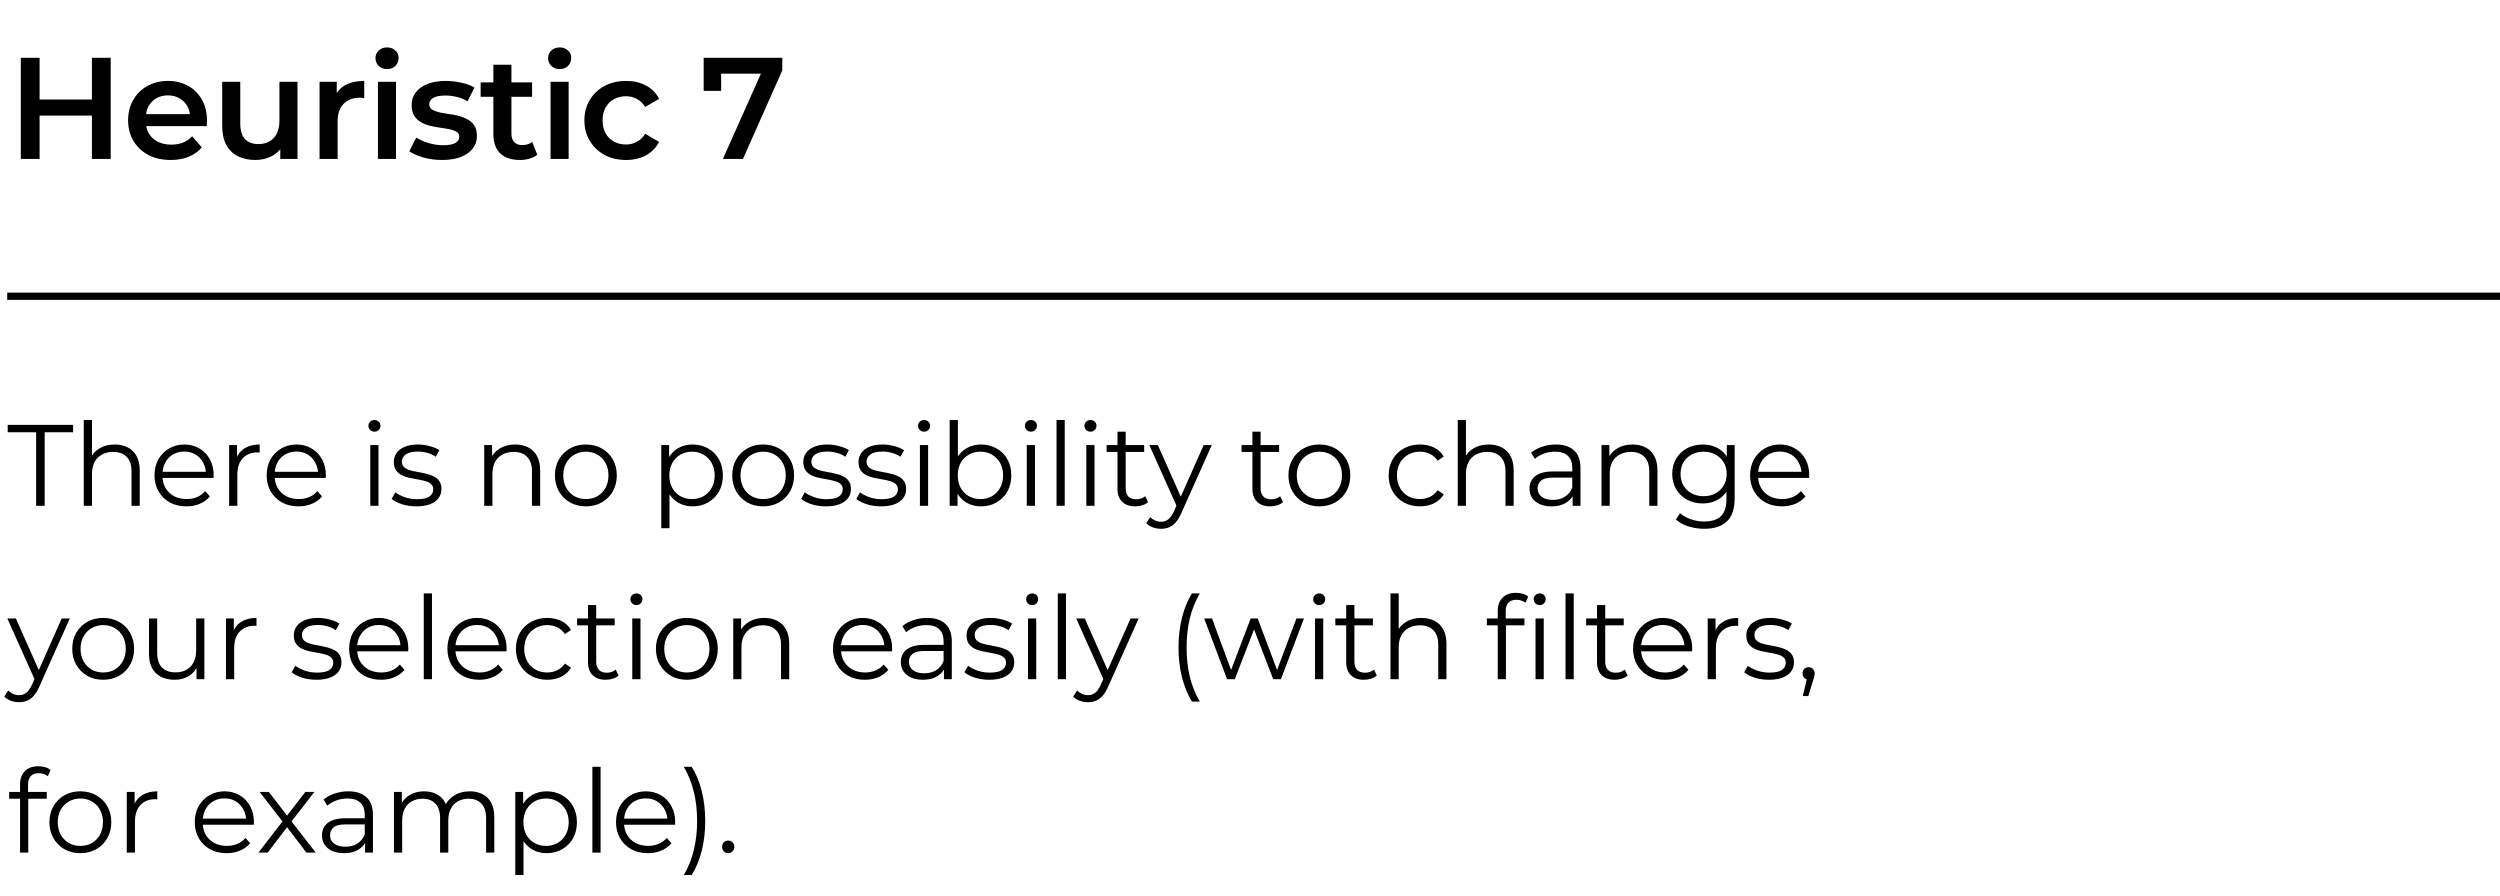 <?xml version="1.0" encoding="UTF-8"?> <svg xmlns="http://www.w3.org/2000/svg" width="346" height="124" viewBox="0 0 346 124" fill="none"><path d="M1 41H346" stroke="black"></path><path d="M5 70V59.824H1.064V58.8H10.12V59.824H6.184V70H5ZM15.883 61.52C16.566 61.52 17.163 61.653 17.675 61.92C18.198 62.176 18.604 62.571 18.892 63.104C19.19 63.637 19.34 64.309 19.34 65.12V70H18.203V65.232C18.203 64.347 17.98 63.68 17.532 63.232C17.094 62.773 16.476 62.544 15.675 62.544C15.078 62.544 14.556 62.667 14.107 62.912C13.67 63.147 13.329 63.493 13.084 63.952C12.849 64.4 12.732 64.944 12.732 65.584V70H11.595V58.128H12.732V63.904L12.508 63.472C12.774 62.864 13.201 62.389 13.787 62.048C14.374 61.696 15.073 61.52 15.883 61.52ZM25.8 70.08C24.925 70.08 24.157 69.899 23.496 69.536C22.835 69.163 22.317 68.656 21.944 68.016C21.571 67.365 21.384 66.624 21.384 65.792C21.384 64.96 21.56 64.224 21.912 63.584C22.275 62.944 22.765 62.443 23.384 62.08C24.013 61.707 24.717 61.52 25.496 61.52C26.285 61.52 26.984 61.701 27.592 62.064C28.211 62.416 28.696 62.917 29.048 63.568C29.4 64.208 29.576 64.949 29.576 65.792C29.576 65.845 29.571 65.904 29.56 65.968C29.56 66.021 29.56 66.08 29.56 66.144H22.248V65.296H28.952L28.504 65.632C28.504 65.024 28.371 64.485 28.104 64.016C27.848 63.536 27.496 63.163 27.048 62.896C26.6 62.629 26.083 62.496 25.496 62.496C24.92 62.496 24.403 62.629 23.944 62.896C23.485 63.163 23.128 63.536 22.872 64.016C22.616 64.496 22.488 65.045 22.488 65.664V65.84C22.488 66.48 22.627 67.045 22.904 67.536C23.192 68.016 23.587 68.395 24.088 68.672C24.6 68.939 25.181 69.072 25.832 69.072C26.344 69.072 26.819 68.981 27.256 68.8C27.704 68.619 28.088 68.341 28.408 67.968L29.048 68.704C28.675 69.152 28.205 69.493 27.64 69.728C27.085 69.963 26.472 70.08 25.8 70.08ZM31.712 70V61.6H32.8V63.888L32.688 63.488C32.923 62.848 33.318 62.363 33.872 62.032C34.427 61.691 35.115 61.52 35.936 61.52V62.624C35.894 62.624 35.851 62.624 35.808 62.624C35.766 62.613 35.723 62.608 35.68 62.608C34.795 62.608 34.102 62.88 33.6 63.424C33.099 63.957 32.848 64.72 32.848 65.712V70H31.712ZM41.323 70.08C40.448 70.08 39.68 69.899 39.019 69.536C38.358 69.163 37.84 68.656 37.467 68.016C37.094 67.365 36.907 66.624 36.907 65.792C36.907 64.96 37.083 64.224 37.435 63.584C37.798 62.944 38.288 62.443 38.907 62.08C39.536 61.707 40.24 61.52 41.019 61.52C41.808 61.52 42.507 61.701 43.115 62.064C43.734 62.416 44.219 62.917 44.571 63.568C44.923 64.208 45.099 64.949 45.099 65.792C45.099 65.845 45.094 65.904 45.083 65.968C45.083 66.021 45.083 66.08 45.083 66.144H37.771V65.296H44.475L44.027 65.632C44.027 65.024 43.894 64.485 43.627 64.016C43.371 63.536 43.019 63.163 42.571 62.896C42.123 62.629 41.606 62.496 41.019 62.496C40.443 62.496 39.926 62.629 39.467 62.896C39.008 63.163 38.651 63.536 38.395 64.016C38.139 64.496 38.011 65.045 38.011 65.664V65.84C38.011 66.48 38.15 67.045 38.427 67.536C38.715 68.016 39.11 68.395 39.611 68.672C40.123 68.939 40.704 69.072 41.355 69.072C41.867 69.072 42.342 68.981 42.779 68.8C43.227 68.619 43.611 68.341 43.931 67.968L44.571 68.704C44.198 69.152 43.728 69.493 43.163 69.728C42.608 69.963 41.995 70.08 41.323 70.08ZM51.247 70V61.6H52.383V70H51.247ZM51.823 59.744C51.588 59.744 51.391 59.664 51.231 59.504C51.071 59.344 50.991 59.152 50.991 58.928C50.991 58.704 51.071 58.517 51.231 58.368C51.391 58.208 51.588 58.128 51.823 58.128C52.057 58.128 52.255 58.203 52.415 58.352C52.575 58.501 52.655 58.688 52.655 58.912C52.655 59.147 52.575 59.344 52.415 59.504C52.265 59.664 52.068 59.744 51.823 59.744ZM57.624 70.08C56.93 70.08 56.274 69.984 55.656 69.792C55.037 69.589 54.552 69.339 54.2 69.04L54.712 68.144C55.053 68.4 55.49 68.624 56.024 68.816C56.557 68.997 57.117 69.088 57.704 69.088C58.504 69.088 59.08 68.965 59.432 68.72C59.784 68.464 59.96 68.128 59.96 67.712C59.96 67.403 59.858 67.163 59.656 66.992C59.464 66.811 59.208 66.677 58.888 66.592C58.568 66.496 58.21 66.416 57.816 66.352C57.421 66.288 57.026 66.213 56.632 66.128C56.248 66.043 55.896 65.92 55.576 65.76C55.256 65.589 54.994 65.36 54.792 65.072C54.6 64.784 54.504 64.4 54.504 63.92C54.504 63.461 54.632 63.051 54.888 62.688C55.144 62.325 55.517 62.043 56.008 61.84C56.509 61.627 57.117 61.52 57.832 61.52C58.376 61.52 58.92 61.595 59.464 61.744C60.008 61.883 60.456 62.069 60.808 62.304L60.312 63.216C59.938 62.96 59.538 62.779 59.112 62.672C58.685 62.555 58.258 62.496 57.832 62.496C57.074 62.496 56.514 62.629 56.152 62.896C55.8 63.152 55.624 63.483 55.624 63.888C55.624 64.208 55.72 64.459 55.912 64.64C56.114 64.821 56.376 64.965 56.696 65.072C57.026 65.168 57.384 65.248 57.768 65.312C58.162 65.376 58.552 65.456 58.936 65.552C59.33 65.637 59.688 65.76 60.008 65.92C60.338 66.069 60.6 66.288 60.792 66.576C60.994 66.853 61.096 67.221 61.096 67.68C61.096 68.171 60.957 68.597 60.68 68.96C60.413 69.312 60.018 69.589 59.496 69.792C58.984 69.984 58.36 70.08 57.624 70.08ZM71.304 61.52C71.986 61.52 72.584 61.653 73.096 61.92C73.618 62.176 74.024 62.571 74.312 63.104C74.61 63.637 74.76 64.309 74.76 65.12V70H73.624V65.232C73.624 64.347 73.4 63.68 72.952 63.232C72.514 62.773 71.896 62.544 71.096 62.544C70.498 62.544 69.976 62.667 69.528 62.912C69.09 63.147 68.749 63.493 68.504 63.952C68.269 64.4 68.152 64.944 68.152 65.584V70H67.016V61.6H68.104V63.904L67.928 63.472C68.194 62.864 68.621 62.389 69.208 62.048C69.794 61.696 70.493 61.52 71.304 61.52ZM81.076 70.08C80.266 70.08 79.535 69.899 78.884 69.536C78.244 69.163 77.737 68.656 77.364 68.016C76.991 67.365 76.804 66.624 76.804 65.792C76.804 64.949 76.991 64.208 77.364 63.568C77.737 62.928 78.244 62.427 78.884 62.064C79.524 61.701 80.255 61.52 81.076 61.52C81.908 61.52 82.644 61.701 83.284 62.064C83.935 62.427 84.442 62.928 84.804 63.568C85.177 64.208 85.364 64.949 85.364 65.792C85.364 66.624 85.177 67.365 84.804 68.016C84.442 68.656 83.935 69.163 83.284 69.536C82.633 69.899 81.897 70.08 81.076 70.08ZM81.076 69.072C81.684 69.072 82.223 68.939 82.692 68.672C83.162 68.395 83.529 68.011 83.796 67.52C84.073 67.019 84.212 66.443 84.212 65.792C84.212 65.131 84.073 64.555 83.796 64.064C83.529 63.573 83.162 63.195 82.692 62.928C82.223 62.651 81.689 62.512 81.092 62.512C80.495 62.512 79.962 62.651 79.492 62.928C79.023 63.195 78.65 63.573 78.372 64.064C78.095 64.555 77.956 65.131 77.956 65.792C77.956 66.443 78.095 67.019 78.372 67.52C78.65 68.011 79.023 68.395 79.492 68.672C79.962 68.939 80.49 69.072 81.076 69.072ZM95.855 70.08C95.129 70.08 94.474 69.915 93.887 69.584C93.3 69.243 92.831 68.757 92.479 68.128C92.138 67.488 91.967 66.709 91.967 65.792C91.967 64.875 92.138 64.101 92.479 63.472C92.82 62.832 93.284 62.347 93.871 62.016C94.457 61.685 95.119 61.52 95.855 61.52C96.655 61.52 97.37 61.701 97.999 62.064C98.639 62.416 99.14 62.917 99.503 63.568C99.865 64.208 100.047 64.949 100.047 65.792C100.047 66.645 99.865 67.392 99.503 68.032C99.14 68.672 98.639 69.173 97.999 69.536C97.37 69.899 96.655 70.08 95.855 70.08ZM91.519 73.104V61.6H92.607V64.128L92.495 65.808L92.655 67.504V73.104H91.519ZM95.775 69.072C96.372 69.072 96.906 68.939 97.375 68.672C97.844 68.395 98.218 68.011 98.495 67.52C98.772 67.019 98.911 66.443 98.911 65.792C98.911 65.141 98.772 64.571 98.495 64.08C98.218 63.589 97.844 63.205 97.375 62.928C96.906 62.651 96.372 62.512 95.775 62.512C95.177 62.512 94.639 62.651 94.159 62.928C93.689 63.205 93.316 63.589 93.039 64.08C92.772 64.571 92.639 65.141 92.639 65.792C92.639 66.443 92.772 67.019 93.039 67.52C93.316 68.011 93.689 68.395 94.159 68.672C94.639 68.939 95.177 69.072 95.775 69.072ZM105.611 70.08C104.8 70.08 104.069 69.899 103.419 69.536C102.779 69.163 102.272 68.656 101.899 68.016C101.525 67.365 101.339 66.624 101.339 65.792C101.339 64.949 101.525 64.208 101.899 63.568C102.272 62.928 102.779 62.427 103.419 62.064C104.059 61.701 104.789 61.52 105.611 61.52C106.443 61.52 107.179 61.701 107.819 62.064C108.469 62.427 108.976 62.928 109.339 63.568C109.712 64.208 109.899 64.949 109.899 65.792C109.899 66.624 109.712 67.365 109.339 68.016C108.976 68.656 108.469 69.163 107.819 69.536C107.168 69.899 106.432 70.08 105.611 70.08ZM105.611 69.072C106.219 69.072 106.757 68.939 107.227 68.672C107.696 68.395 108.064 68.011 108.331 67.52C108.608 67.019 108.747 66.443 108.747 65.792C108.747 65.131 108.608 64.555 108.331 64.064C108.064 63.573 107.696 63.195 107.227 62.928C106.757 62.651 106.224 62.512 105.627 62.512C105.029 62.512 104.496 62.651 104.027 62.928C103.557 63.195 103.184 63.573 102.907 64.064C102.629 64.555 102.491 65.131 102.491 65.792C102.491 66.443 102.629 67.019 102.907 67.52C103.184 68.011 103.557 68.395 104.027 68.672C104.496 68.939 105.024 69.072 105.611 69.072ZM114.298 70.08C113.605 70.08 112.949 69.984 112.33 69.792C111.711 69.589 111.226 69.339 110.874 69.04L111.386 68.144C111.727 68.4 112.165 68.624 112.698 68.816C113.231 68.997 113.791 69.088 114.378 69.088C115.178 69.088 115.754 68.965 116.106 68.72C116.458 68.464 116.634 68.128 116.634 67.712C116.634 67.403 116.533 67.163 116.33 66.992C116.138 66.811 115.882 66.677 115.562 66.592C115.242 66.496 114.885 66.416 114.49 66.352C114.095 66.288 113.701 66.213 113.306 66.128C112.922 66.043 112.57 65.92 112.25 65.76C111.93 65.589 111.669 65.36 111.466 65.072C111.274 64.784 111.178 64.4 111.178 63.92C111.178 63.461 111.306 63.051 111.562 62.688C111.818 62.325 112.191 62.043 112.682 61.84C113.183 61.627 113.791 61.52 114.506 61.52C115.05 61.52 115.594 61.595 116.138 61.744C116.682 61.883 117.13 62.069 117.482 62.304L116.986 63.216C116.613 62.96 116.213 62.779 115.786 62.672C115.359 62.555 114.933 62.496 114.506 62.496C113.749 62.496 113.189 62.629 112.826 62.896C112.474 63.152 112.298 63.483 112.298 63.888C112.298 64.208 112.394 64.459 112.586 64.64C112.789 64.821 113.05 64.965 113.37 65.072C113.701 65.168 114.058 65.248 114.442 65.312C114.837 65.376 115.226 65.456 115.61 65.552C116.005 65.637 116.362 65.76 116.682 65.92C117.013 66.069 117.274 66.288 117.466 66.576C117.669 66.853 117.77 67.221 117.77 67.68C117.77 68.171 117.631 68.597 117.354 68.96C117.087 69.312 116.693 69.589 116.17 69.792C115.658 69.984 115.034 70.08 114.298 70.08ZM121.934 70.08C121.241 70.08 120.585 69.984 119.966 69.792C119.348 69.589 118.862 69.339 118.51 69.04L119.022 68.144C119.364 68.4 119.801 68.624 120.334 68.816C120.868 68.997 121.428 69.088 122.014 69.088C122.814 69.088 123.39 68.965 123.742 68.72C124.094 68.464 124.27 68.128 124.27 67.712C124.27 67.403 124.169 67.163 123.966 66.992C123.774 66.811 123.518 66.677 123.198 66.592C122.878 66.496 122.521 66.416 122.126 66.352C121.732 66.288 121.337 66.213 120.942 66.128C120.558 66.043 120.206 65.92 119.886 65.76C119.566 65.589 119.305 65.36 119.102 65.072C118.91 64.784 118.814 64.4 118.814 63.92C118.814 63.461 118.942 63.051 119.198 62.688C119.454 62.325 119.828 62.043 120.318 61.84C120.82 61.627 121.428 61.52 122.142 61.52C122.686 61.52 123.23 61.595 123.774 61.744C124.318 61.883 124.766 62.069 125.118 62.304L124.622 63.216C124.249 62.96 123.849 62.779 123.422 62.672C122.996 62.555 122.569 62.496 122.142 62.496C121.385 62.496 120.825 62.629 120.462 62.896C120.11 63.152 119.934 63.483 119.934 63.888C119.934 64.208 120.03 64.459 120.222 64.64C120.425 64.821 120.686 64.965 121.006 65.072C121.337 65.168 121.694 65.248 122.078 65.312C122.473 65.376 122.862 65.456 123.246 65.552C123.641 65.637 123.998 65.76 124.318 65.92C124.649 66.069 124.91 66.288 125.102 66.576C125.305 66.853 125.406 67.221 125.406 67.68C125.406 68.171 125.268 68.597 124.99 68.96C124.724 69.312 124.329 69.589 123.806 69.792C123.294 69.984 122.67 70.08 121.934 70.08ZM127.315 70V61.6H128.451V70H127.315ZM127.891 59.744C127.656 59.744 127.459 59.664 127.299 59.504C127.139 59.344 127.059 59.152 127.059 58.928C127.059 58.704 127.139 58.517 127.299 58.368C127.459 58.208 127.656 58.128 127.891 58.128C128.126 58.128 128.323 58.203 128.483 58.352C128.643 58.501 128.723 58.688 128.723 58.912C128.723 59.147 128.643 59.344 128.483 59.504C128.334 59.664 128.136 59.744 127.891 59.744ZM135.772 70.08C135.036 70.08 134.374 69.915 133.788 69.584C133.201 69.243 132.737 68.752 132.396 68.112C132.054 67.472 131.884 66.699 131.884 65.792C131.884 64.875 132.054 64.101 132.396 63.472C132.748 62.832 133.217 62.347 133.804 62.016C134.39 61.685 135.046 61.52 135.772 61.52C136.572 61.52 137.286 61.701 137.916 62.064C138.556 62.416 139.057 62.912 139.42 63.552C139.782 64.192 139.964 64.939 139.964 65.792C139.964 66.635 139.782 67.381 139.42 68.032C139.057 68.672 138.556 69.173 137.916 69.536C137.286 69.899 136.572 70.08 135.772 70.08ZM131.436 70V58.128H132.572V64.08L132.412 65.776L132.524 67.472V70H131.436ZM135.692 69.072C136.289 69.072 136.822 68.939 137.292 68.672C137.761 68.395 138.134 68.011 138.412 67.52C138.689 67.019 138.828 66.443 138.828 65.792C138.828 65.131 138.689 64.555 138.412 64.064C138.134 63.573 137.761 63.195 137.292 62.928C136.822 62.651 136.289 62.512 135.692 62.512C135.094 62.512 134.556 62.651 134.076 62.928C133.606 63.195 133.233 63.573 132.956 64.064C132.689 64.555 132.556 65.131 132.556 65.792C132.556 66.443 132.689 67.019 132.956 67.52C133.233 68.011 133.606 68.395 134.076 68.672C134.556 68.939 135.094 69.072 135.692 69.072ZM142.104 70V61.6H143.24V70H142.104ZM142.68 59.744C142.445 59.744 142.248 59.664 142.088 59.504C141.928 59.344 141.848 59.152 141.848 58.928C141.848 58.704 141.928 58.517 142.088 58.368C142.248 58.208 142.445 58.128 142.68 58.128C142.914 58.128 143.112 58.203 143.272 58.352C143.432 58.501 143.512 58.688 143.512 58.912C143.512 59.147 143.432 59.344 143.272 59.504C143.122 59.664 142.925 59.744 142.68 59.744ZM146.224 70V58.128H147.36V70H146.224ZM150.345 70V61.6H151.481V70H150.345ZM150.921 59.744C150.687 59.744 150.489 59.664 150.329 59.504C150.169 59.344 150.089 59.152 150.089 58.928C150.089 58.704 150.169 58.517 150.329 58.368C150.489 58.208 150.687 58.128 150.921 58.128C151.156 58.128 151.353 58.203 151.513 58.352C151.673 58.501 151.753 58.688 151.753 58.912C151.753 59.147 151.673 59.344 151.513 59.504C151.364 59.664 151.167 59.744 150.921 59.744ZM157.122 70.08C156.333 70.08 155.725 69.867 155.298 69.44C154.871 69.013 154.658 68.411 154.658 67.632V59.744H155.794V67.568C155.794 68.059 155.917 68.437 156.162 68.704C156.418 68.971 156.781 69.104 157.25 69.104C157.751 69.104 158.167 68.96 158.498 68.672L158.898 69.488C158.674 69.691 158.402 69.84 158.082 69.936C157.773 70.032 157.453 70.08 157.122 70.08ZM153.154 62.544V61.6H158.354V62.544H153.154ZM160.698 73.184C160.303 73.184 159.925 73.12 159.562 72.992C159.21 72.864 158.906 72.672 158.65 72.416L159.178 71.568C159.391 71.771 159.621 71.925 159.866 72.032C160.122 72.149 160.405 72.208 160.714 72.208C161.087 72.208 161.407 72.101 161.674 71.888C161.951 71.685 162.213 71.323 162.458 70.8L163.002 69.568L163.13 69.392L166.586 61.6H167.706L163.498 71.008C163.263 71.552 163.002 71.984 162.714 72.304C162.437 72.624 162.133 72.848 161.802 72.976C161.471 73.115 161.103 73.184 160.698 73.184ZM162.938 70.24L159.066 61.6H160.25L163.674 69.312L162.938 70.24ZM175.797 70.08C175.008 70.08 174.4 69.867 173.973 69.44C173.547 69.013 173.333 68.411 173.333 67.632V59.744H174.469V67.568C174.469 68.059 174.592 68.437 174.837 68.704C175.093 68.971 175.456 69.104 175.925 69.104C176.427 69.104 176.843 68.96 177.173 68.672L177.573 69.488C177.349 69.691 177.077 69.84 176.757 69.936C176.448 70.032 176.128 70.08 175.797 70.08ZM171.829 62.544V61.6H177.029V62.544H171.829ZM182.592 70.08C181.782 70.08 181.051 69.899 180.4 69.536C179.76 69.163 179.254 68.656 178.88 68.016C178.507 67.365 178.32 66.624 178.32 65.792C178.32 64.949 178.507 64.208 178.88 63.568C179.254 62.928 179.76 62.427 180.4 62.064C181.04 61.701 181.771 61.52 182.592 61.52C183.424 61.52 184.16 61.701 184.8 62.064C185.451 62.427 185.958 62.928 186.32 63.568C186.694 64.208 186.88 64.949 186.88 65.792C186.88 66.624 186.694 67.365 186.32 68.016C185.958 68.656 185.451 69.163 184.8 69.536C184.15 69.899 183.414 70.08 182.592 70.08ZM182.592 69.072C183.2 69.072 183.739 68.939 184.208 68.672C184.678 68.395 185.046 68.011 185.312 67.52C185.59 67.019 185.728 66.443 185.728 65.792C185.728 65.131 185.59 64.555 185.312 64.064C185.046 63.573 184.678 63.195 184.208 62.928C183.739 62.651 183.206 62.512 182.608 62.512C182.011 62.512 181.478 62.651 181.008 62.928C180.539 63.195 180.166 63.573 179.888 64.064C179.611 64.555 179.472 65.131 179.472 65.792C179.472 66.443 179.611 67.019 179.888 67.52C180.166 68.011 180.539 68.395 181.008 68.672C181.478 68.939 182.006 69.072 182.592 69.072ZM196.523 70.08C195.691 70.08 194.944 69.899 194.283 69.536C193.632 69.163 193.12 68.656 192.747 68.016C192.374 67.365 192.187 66.624 192.187 65.792C192.187 64.949 192.374 64.208 192.747 63.568C193.12 62.928 193.632 62.427 194.283 62.064C194.944 61.701 195.691 61.52 196.523 61.52C197.238 61.52 197.883 61.659 198.459 61.936C199.035 62.213 199.488 62.629 199.819 63.184L198.971 63.76C198.683 63.333 198.326 63.019 197.899 62.816C197.472 62.613 197.008 62.512 196.507 62.512C195.91 62.512 195.371 62.651 194.891 62.928C194.411 63.195 194.032 63.573 193.755 64.064C193.478 64.555 193.339 65.131 193.339 65.792C193.339 66.453 193.478 67.029 193.755 67.52C194.032 68.011 194.411 68.395 194.891 68.672C195.371 68.939 195.91 69.072 196.507 69.072C197.008 69.072 197.472 68.971 197.899 68.768C198.326 68.565 198.683 68.256 198.971 67.84L199.819 68.416C199.488 68.96 199.035 69.376 198.459 69.664C197.883 69.941 197.238 70.08 196.523 70.08ZM206.038 61.52C206.72 61.52 207.318 61.653 207.83 61.92C208.352 62.176 208.758 62.571 209.046 63.104C209.344 63.637 209.494 64.309 209.494 65.12V70H208.358V65.232C208.358 64.347 208.134 63.68 207.686 63.232C207.248 62.773 206.63 62.544 205.83 62.544C205.232 62.544 204.71 62.667 204.262 62.912C203.824 63.147 203.483 63.493 203.238 63.952C203.003 64.4 202.886 64.944 202.886 65.584V70H201.75V58.128H202.886V63.904L202.662 63.472C202.928 62.864 203.355 62.389 203.942 62.048C204.528 61.696 205.227 61.52 206.038 61.52ZM217.65 70V68.144L217.602 67.84V64.736C217.602 64.021 217.4 63.472 216.994 63.088C216.6 62.704 216.008 62.512 215.218 62.512C214.674 62.512 214.157 62.603 213.666 62.784C213.176 62.965 212.76 63.205 212.418 63.504L211.906 62.656C212.333 62.293 212.845 62.016 213.442 61.824C214.04 61.621 214.669 61.52 215.33 61.52C216.418 61.52 217.256 61.792 217.842 62.336C218.44 62.869 218.738 63.685 218.738 64.784V70H217.65ZM214.754 70.08C214.125 70.08 213.576 69.979 213.106 69.776C212.648 69.563 212.296 69.275 212.05 68.912C211.805 68.539 211.682 68.112 211.682 67.632C211.682 67.195 211.784 66.8 211.986 66.448C212.2 66.085 212.541 65.797 213.01 65.584C213.49 65.36 214.13 65.248 214.93 65.248H217.826V66.096H214.962C214.152 66.096 213.586 66.24 213.266 66.528C212.957 66.816 212.802 67.173 212.802 67.6C212.802 68.08 212.989 68.464 213.362 68.752C213.736 69.04 214.258 69.184 214.93 69.184C215.57 69.184 216.12 69.04 216.578 68.752C217.048 68.453 217.389 68.027 217.602 67.472L217.858 68.256C217.645 68.811 217.272 69.253 216.738 69.584C216.216 69.915 215.554 70.08 214.754 70.08ZM225.936 61.52C226.618 61.52 227.216 61.653 227.728 61.92C228.25 62.176 228.656 62.571 228.944 63.104C229.242 63.637 229.392 64.309 229.392 65.12V70H228.256V65.232C228.256 64.347 228.032 63.68 227.584 63.232C227.146 62.773 226.528 62.544 225.728 62.544C225.13 62.544 224.608 62.667 224.16 62.912C223.722 63.147 223.381 63.493 223.136 63.952C222.901 64.4 222.784 64.944 222.784 65.584V70H221.648V61.6H222.736V63.904L222.56 63.472C222.826 62.864 223.253 62.389 223.84 62.048C224.426 61.696 225.125 61.52 225.936 61.52ZM235.868 73.184C235.1 73.184 234.364 73.072 233.66 72.848C232.956 72.624 232.386 72.304 231.948 71.888L232.524 71.024C232.919 71.376 233.404 71.653 233.98 71.856C234.567 72.069 235.186 72.176 235.836 72.176C236.903 72.176 237.687 71.925 238.188 71.424C238.69 70.933 238.94 70.165 238.94 69.12V67.024L239.1 65.584L238.988 64.144V61.6H240.076V68.976C240.076 70.427 239.719 71.488 239.004 72.16C238.3 72.843 237.255 73.184 235.868 73.184ZM235.66 69.68C234.86 69.68 234.14 69.509 233.5 69.168C232.86 68.816 232.354 68.331 231.98 67.712C231.618 67.093 231.436 66.384 231.436 65.584C231.436 64.784 231.618 64.08 231.98 63.472C232.354 62.853 232.86 62.373 233.5 62.032C234.14 61.691 234.86 61.52 235.66 61.52C236.407 61.52 237.079 61.675 237.676 61.984C238.274 62.293 238.748 62.752 239.1 63.36C239.452 63.968 239.628 64.709 239.628 65.584C239.628 66.459 239.452 67.2 239.1 67.808C238.748 68.416 238.274 68.88 237.676 69.2C237.079 69.52 236.407 69.68 235.66 69.68ZM235.772 68.672C236.391 68.672 236.94 68.544 237.42 68.288C237.9 68.021 238.279 67.659 238.556 67.2C238.834 66.731 238.972 66.192 238.972 65.584C238.972 64.976 238.834 64.443 238.556 63.984C238.279 63.525 237.9 63.168 237.42 62.912C236.94 62.645 236.391 62.512 235.772 62.512C235.164 62.512 234.615 62.645 234.124 62.912C233.644 63.168 233.266 63.525 232.988 63.984C232.722 64.443 232.588 64.976 232.588 65.584C232.588 66.192 232.722 66.731 232.988 67.2C233.266 67.659 233.644 68.021 234.124 68.288C234.615 68.544 235.164 68.672 235.772 68.672ZM246.629 70.08C245.755 70.08 244.987 69.899 244.325 69.536C243.664 69.163 243.147 68.656 242.773 68.016C242.4 67.365 242.213 66.624 242.213 65.792C242.213 64.96 242.389 64.224 242.741 63.584C243.104 62.944 243.595 62.443 244.213 62.08C244.843 61.707 245.547 61.52 246.325 61.52C247.115 61.52 247.813 61.701 248.421 62.064C249.04 62.416 249.525 62.917 249.877 63.568C250.229 64.208 250.405 64.949 250.405 65.792C250.405 65.845 250.4 65.904 250.389 65.968C250.389 66.021 250.389 66.08 250.389 66.144H243.077V65.296H249.781L249.333 65.632C249.333 65.024 249.2 64.485 248.933 64.016C248.677 63.536 248.325 63.163 247.877 62.896C247.429 62.629 246.912 62.496 246.325 62.496C245.749 62.496 245.232 62.629 244.773 62.896C244.315 63.163 243.957 63.536 243.701 64.016C243.445 64.496 243.317 65.045 243.317 65.664V65.84C243.317 66.48 243.456 67.045 243.733 67.536C244.021 68.016 244.416 68.395 244.917 68.672C245.429 68.939 246.011 69.072 246.661 69.072C247.173 69.072 247.648 68.981 248.085 68.8C248.533 68.619 248.917 68.341 249.237 67.968L249.877 68.704C249.504 69.152 249.035 69.493 248.469 69.728C247.915 69.963 247.301 70.08 246.629 70.08ZM2.648 97.184C2.253 97.184 1.875 97.12 1.512 96.992C1.16 96.864 0.856 96.672 0.6 96.416L1.128 95.568C1.341 95.771 1.571 95.925 1.816 96.032C2.072 96.149 2.355 96.208 2.664 96.208C3.037 96.208 3.357 96.101 3.624 95.888C3.901 95.685 4.163 95.323 4.408 94.8L4.952 93.568L5.08 93.392L8.536 85.6H9.656L5.448 95.008C5.213 95.552 4.952 95.984 4.664 96.304C4.387 96.624 4.083 96.848 3.752 96.976C3.421 97.115 3.053 97.184 2.648 97.184ZM4.888 94.24L1.016 85.6H2.2L5.624 93.312L4.888 94.24ZM14.27 94.08C13.459 94.08 12.728 93.899 12.078 93.536C11.438 93.163 10.931 92.656 10.557 92.016C10.184 91.365 9.998 90.624 9.998 89.792C9.998 88.949 10.184 88.208 10.557 87.568C10.931 86.928 11.438 86.427 12.078 86.064C12.717 85.701 13.448 85.52 14.27 85.52C15.101 85.52 15.838 85.701 16.477 86.064C17.128 86.427 17.635 86.928 17.997 87.568C18.371 88.208 18.558 88.949 18.558 89.792C18.558 90.624 18.371 91.365 17.997 92.016C17.635 92.656 17.128 93.163 16.477 93.536C15.827 93.899 15.091 94.08 14.27 94.08ZM14.27 93.072C14.877 93.072 15.416 92.939 15.886 92.672C16.355 92.395 16.723 92.011 16.989 91.52C17.267 91.019 17.405 90.443 17.405 89.792C17.405 89.131 17.267 88.555 16.989 88.064C16.723 87.573 16.355 87.195 15.886 86.928C15.416 86.651 14.883 86.512 14.286 86.512C13.688 86.512 13.155 86.651 12.685 86.928C12.216 87.195 11.843 87.573 11.566 88.064C11.288 88.555 11.149 89.131 11.149 89.792C11.149 90.443 11.288 91.019 11.566 91.52C11.843 92.011 12.216 92.395 12.685 92.672C13.155 92.939 13.683 93.072 14.27 93.072ZM24.173 94.08C23.458 94.08 22.834 93.947 22.301 93.68C21.767 93.413 21.351 93.013 21.053 92.48C20.765 91.947 20.621 91.28 20.621 90.48V85.6H21.757V90.352C21.757 91.248 21.975 91.925 22.413 92.384C22.861 92.832 23.485 93.056 24.285 93.056C24.871 93.056 25.378 92.939 25.805 92.704C26.242 92.459 26.573 92.107 26.797 91.648C27.031 91.189 27.149 90.64 27.149 90V85.6H28.285V94H27.197V91.696L27.373 92.112C27.106 92.731 26.69 93.216 26.125 93.568C25.57 93.909 24.919 94.08 24.173 94.08ZM31.275 94V85.6H32.363V87.888L32.251 87.488C32.485 86.848 32.88 86.363 33.435 86.032C33.989 85.691 34.677 85.52 35.499 85.52V86.624C35.456 86.624 35.413 86.624 35.371 86.624C35.328 86.613 35.285 86.608 35.243 86.608C34.357 86.608 33.664 86.88 33.163 87.424C32.661 87.957 32.411 88.72 32.411 89.712V94H31.275ZM43.788 94.08C43.095 94.08 42.439 93.984 41.82 93.792C41.202 93.589 40.716 93.339 40.364 93.04L40.876 92.144C41.218 92.4 41.655 92.624 42.188 92.816C42.721 92.997 43.282 93.088 43.868 93.088C44.668 93.088 45.244 92.965 45.596 92.72C45.948 92.464 46.124 92.128 46.124 91.712C46.124 91.403 46.023 91.163 45.82 90.992C45.628 90.811 45.372 90.677 45.052 90.592C44.732 90.496 44.375 90.416 43.98 90.352C43.586 90.288 43.191 90.213 42.796 90.128C42.412 90.043 42.06 89.92 41.74 89.76C41.42 89.589 41.159 89.36 40.956 89.072C40.764 88.784 40.668 88.4 40.668 87.92C40.668 87.461 40.796 87.051 41.052 86.688C41.308 86.325 41.681 86.043 42.172 85.84C42.673 85.627 43.282 85.52 43.996 85.52C44.54 85.52 45.084 85.595 45.628 85.744C46.172 85.883 46.62 86.069 46.972 86.304L46.476 87.216C46.103 86.96 45.703 86.779 45.276 86.672C44.849 86.555 44.423 86.496 43.996 86.496C43.239 86.496 42.679 86.629 42.316 86.896C41.964 87.152 41.788 87.483 41.788 87.888C41.788 88.208 41.884 88.459 42.076 88.64C42.279 88.821 42.54 88.965 42.86 89.072C43.191 89.168 43.548 89.248 43.932 89.312C44.327 89.376 44.716 89.456 45.1 89.552C45.495 89.637 45.852 89.76 46.172 89.92C46.503 90.069 46.764 90.288 46.956 90.576C47.159 90.853 47.26 91.221 47.26 91.68C47.26 92.171 47.121 92.597 46.844 92.96C46.578 93.312 46.183 93.589 45.66 93.792C45.148 93.984 44.524 94.08 43.788 94.08ZM52.737 94.08C51.862 94.08 51.094 93.899 50.433 93.536C49.771 93.163 49.254 92.656 48.881 92.016C48.507 91.365 48.321 90.624 48.321 89.792C48.321 88.96 48.497 88.224 48.849 87.584C49.211 86.944 49.702 86.443 50.321 86.08C50.95 85.707 51.654 85.52 52.433 85.52C53.222 85.52 53.921 85.701 54.529 86.064C55.147 86.416 55.633 86.917 55.985 87.568C56.337 88.208 56.513 88.949 56.513 89.792C56.513 89.845 56.507 89.904 56.497 89.968C56.497 90.021 56.497 90.08 56.497 90.144H49.185V89.296H55.889L55.441 89.632C55.441 89.024 55.307 88.485 55.041 88.016C54.785 87.536 54.433 87.163 53.985 86.896C53.537 86.629 53.019 86.496 52.433 86.496C51.857 86.496 51.339 86.629 50.881 86.896C50.422 87.163 50.065 87.536 49.809 88.016C49.553 88.496 49.425 89.045 49.425 89.664V89.84C49.425 90.48 49.563 91.045 49.841 91.536C50.129 92.016 50.523 92.395 51.025 92.672C51.537 92.939 52.118 93.072 52.769 93.072C53.281 93.072 53.755 92.981 54.193 92.8C54.641 92.619 55.025 92.341 55.345 91.968L55.985 92.704C55.611 93.152 55.142 93.493 54.577 93.728C54.022 93.963 53.409 94.08 52.737 94.08ZM58.649 94V82.128H59.785V94H58.649ZM66.338 94.08C65.463 94.08 64.695 93.899 64.034 93.536C63.372 93.163 62.855 92.656 62.482 92.016C62.108 91.365 61.922 90.624 61.922 89.792C61.922 88.96 62.098 88.224 62.45 87.584C62.812 86.944 63.303 86.443 63.922 86.08C64.551 85.707 65.255 85.52 66.034 85.52C66.823 85.52 67.522 85.701 68.13 86.064C68.748 86.416 69.234 86.917 69.586 87.568C69.938 88.208 70.114 88.949 70.114 89.792C70.114 89.845 70.108 89.904 70.098 89.968C70.098 90.021 70.098 90.08 70.098 90.144H62.786V89.296H69.49L69.042 89.632C69.042 89.024 68.908 88.485 68.642 88.016C68.386 87.536 68.034 87.163 67.586 86.896C67.138 86.629 66.62 86.496 66.034 86.496C65.458 86.496 64.94 86.629 64.482 86.896C64.023 87.163 63.666 87.536 63.41 88.016C63.154 88.496 63.026 89.045 63.026 89.664V89.84C63.026 90.48 63.164 91.045 63.442 91.536C63.73 92.016 64.124 92.395 64.626 92.672C65.138 92.939 65.719 93.072 66.37 93.072C66.882 93.072 67.356 92.981 67.794 92.8C68.242 92.619 68.626 92.341 68.946 91.968L69.586 92.704C69.212 93.152 68.743 93.493 68.178 93.728C67.623 93.963 67.01 94.08 66.338 94.08ZM75.738 94.08C74.906 94.08 74.159 93.899 73.498 93.536C72.847 93.163 72.335 92.656 71.962 92.016C71.589 91.365 71.402 90.624 71.402 89.792C71.402 88.949 71.589 88.208 71.962 87.568C72.335 86.928 72.847 86.427 73.498 86.064C74.159 85.701 74.906 85.52 75.738 85.52C76.453 85.52 77.098 85.659 77.674 85.936C78.25 86.213 78.703 86.629 79.034 87.184L78.186 87.76C77.898 87.333 77.541 87.019 77.114 86.816C76.687 86.613 76.223 86.512 75.722 86.512C75.125 86.512 74.586 86.651 74.106 86.928C73.626 87.195 73.247 87.573 72.97 88.064C72.693 88.555 72.554 89.131 72.554 89.792C72.554 90.453 72.693 91.029 72.97 91.52C73.247 92.011 73.626 92.395 74.106 92.672C74.586 92.939 75.125 93.072 75.722 93.072C76.223 93.072 76.687 92.971 77.114 92.768C77.541 92.565 77.898 92.256 78.186 91.84L79.034 92.416C78.703 92.96 78.25 93.376 77.674 93.664C77.098 93.941 76.453 94.08 75.738 94.08ZM83.839 94.08C83.05 94.08 82.442 93.867 82.015 93.44C81.589 93.013 81.375 92.411 81.375 91.632V83.744H82.511V91.568C82.511 92.059 82.634 92.437 82.879 92.704C83.135 92.971 83.498 93.104 83.967 93.104C84.469 93.104 84.885 92.96 85.215 92.672L85.615 93.488C85.391 93.691 85.119 93.84 84.799 93.936C84.49 94.032 84.17 94.08 83.839 94.08ZM79.871 86.544V85.6H85.071V86.544H79.871ZM87.507 94V85.6H88.643V94H87.507ZM88.083 83.744C87.849 83.744 87.651 83.664 87.491 83.504C87.331 83.344 87.251 83.152 87.251 82.928C87.251 82.704 87.331 82.517 87.491 82.368C87.651 82.208 87.849 82.128 88.083 82.128C88.318 82.128 88.515 82.203 88.675 82.352C88.835 82.501 88.915 82.688 88.915 82.912C88.915 83.147 88.835 83.344 88.675 83.504C88.526 83.664 88.329 83.744 88.083 83.744ZM95.052 94.08C94.242 94.08 93.511 93.899 92.86 93.536C92.22 93.163 91.714 92.656 91.34 92.016C90.967 91.365 90.78 90.624 90.78 89.792C90.78 88.949 90.967 88.208 91.34 87.568C91.714 86.928 92.22 86.427 92.86 86.064C93.5 85.701 94.231 85.52 95.052 85.52C95.884 85.52 96.62 85.701 97.26 86.064C97.911 86.427 98.418 86.928 98.78 87.568C99.154 88.208 99.34 88.949 99.34 89.792C99.34 90.624 99.154 91.365 98.78 92.016C98.418 92.656 97.911 93.163 97.26 93.536C96.61 93.899 95.874 94.08 95.052 94.08ZM95.052 93.072C95.66 93.072 96.199 92.939 96.668 92.672C97.138 92.395 97.506 92.011 97.772 91.52C98.05 91.019 98.188 90.443 98.188 89.792C98.188 89.131 98.05 88.555 97.772 88.064C97.506 87.573 97.138 87.195 96.668 86.928C96.199 86.651 95.666 86.512 95.068 86.512C94.471 86.512 93.938 86.651 93.468 86.928C92.999 87.195 92.626 87.573 92.348 88.064C92.071 88.555 91.932 89.131 91.932 89.792C91.932 90.443 92.071 91.019 92.348 91.52C92.626 92.011 92.999 92.395 93.468 92.672C93.938 92.939 94.466 93.072 95.052 93.072ZM105.771 85.52C106.454 85.52 107.051 85.653 107.563 85.92C108.086 86.176 108.491 86.571 108.779 87.104C109.078 87.637 109.227 88.309 109.227 89.12V94H108.091V89.232C108.091 88.347 107.867 87.68 107.419 87.232C106.982 86.773 106.363 86.544 105.563 86.544C104.966 86.544 104.443 86.667 103.995 86.912C103.558 87.147 103.217 87.493 102.971 87.952C102.737 88.4 102.619 88.944 102.619 89.584V94H101.483V85.6H102.571V87.904L102.395 87.472C102.662 86.864 103.089 86.389 103.675 86.048C104.262 85.696 104.961 85.52 105.771 85.52ZM119.7 94.08C118.825 94.08 118.057 93.899 117.396 93.536C116.734 93.163 116.217 92.656 115.844 92.016C115.47 91.365 115.284 90.624 115.284 89.792C115.284 88.96 115.46 88.224 115.812 87.584C116.174 86.944 116.665 86.443 117.284 86.08C117.913 85.707 118.617 85.52 119.396 85.52C120.185 85.52 120.884 85.701 121.492 86.064C122.11 86.416 122.596 86.917 122.948 87.568C123.3 88.208 123.476 88.949 123.476 89.792C123.476 89.845 123.47 89.904 123.46 89.968C123.46 90.021 123.46 90.08 123.46 90.144H116.148V89.296H122.852L122.404 89.632C122.404 89.024 122.27 88.485 122.004 88.016C121.748 87.536 121.396 87.163 120.948 86.896C120.5 86.629 119.982 86.496 119.396 86.496C118.82 86.496 118.302 86.629 117.844 86.896C117.385 87.163 117.028 87.536 116.772 88.016C116.516 88.496 116.388 89.045 116.388 89.664V89.84C116.388 90.48 116.526 91.045 116.804 91.536C117.092 92.016 117.486 92.395 117.988 92.672C118.5 92.939 119.081 93.072 119.732 93.072C120.244 93.072 120.718 92.981 121.156 92.8C121.604 92.619 121.988 92.341 122.308 91.968L122.948 92.704C122.574 93.152 122.105 93.493 121.54 93.728C120.985 93.963 120.372 94.08 119.7 94.08ZM130.641 94V92.144L130.593 91.84V88.736C130.593 88.021 130.391 87.472 129.985 87.088C129.591 86.704 128.999 86.512 128.209 86.512C127.665 86.512 127.148 86.603 126.657 86.784C126.167 86.965 125.751 87.205 125.409 87.504L124.897 86.656C125.324 86.293 125.836 86.016 126.433 85.824C127.031 85.621 127.66 85.52 128.321 85.52C129.409 85.52 130.247 85.792 130.833 86.336C131.431 86.869 131.729 87.685 131.729 88.784V94H130.641ZM127.745 94.08C127.116 94.08 126.567 93.979 126.097 93.776C125.639 93.563 125.287 93.275 125.041 92.912C124.796 92.539 124.673 92.112 124.673 91.632C124.673 91.195 124.775 90.8 124.977 90.448C125.191 90.085 125.532 89.797 126.001 89.584C126.481 89.36 127.121 89.248 127.921 89.248H130.817V90.096H127.953C127.143 90.096 126.577 90.24 126.257 90.528C125.948 90.816 125.793 91.173 125.793 91.6C125.793 92.08 125.98 92.464 126.353 92.752C126.727 93.04 127.249 93.184 127.921 93.184C128.561 93.184 129.111 93.04 129.569 92.752C130.039 92.453 130.38 92.027 130.593 91.472L130.849 92.256C130.636 92.811 130.263 93.253 129.729 93.584C129.207 93.915 128.545 94.08 127.745 94.08ZM136.895 94.08C136.202 94.08 135.546 93.984 134.927 93.792C134.308 93.589 133.823 93.339 133.471 93.04L133.983 92.144C134.324 92.4 134.762 92.624 135.295 92.816C135.828 92.997 136.388 93.088 136.975 93.088C137.775 93.088 138.351 92.965 138.703 92.72C139.055 92.464 139.231 92.128 139.231 91.712C139.231 91.403 139.13 91.163 138.927 90.992C138.735 90.811 138.479 90.677 138.159 90.592C137.839 90.496 137.482 90.416 137.087 90.352C136.692 90.288 136.298 90.213 135.903 90.128C135.519 90.043 135.167 89.92 134.847 89.76C134.527 89.589 134.266 89.36 134.063 89.072C133.871 88.784 133.775 88.4 133.775 87.92C133.775 87.461 133.903 87.051 134.159 86.688C134.415 86.325 134.788 86.043 135.279 85.84C135.78 85.627 136.388 85.52 137.103 85.52C137.647 85.52 138.191 85.595 138.735 85.744C139.279 85.883 139.727 86.069 140.079 86.304L139.583 87.216C139.21 86.96 138.81 86.779 138.383 86.672C137.956 86.555 137.53 86.496 137.103 86.496C136.346 86.496 135.786 86.629 135.423 86.896C135.071 87.152 134.895 87.483 134.895 87.888C134.895 88.208 134.991 88.459 135.183 88.64C135.386 88.821 135.647 88.965 135.967 89.072C136.298 89.168 136.655 89.248 137.039 89.312C137.434 89.376 137.823 89.456 138.207 89.552C138.602 89.637 138.959 89.76 139.279 89.92C139.61 90.069 139.871 90.288 140.063 90.576C140.266 90.853 140.367 91.221 140.367 91.68C140.367 92.171 140.228 92.597 139.951 92.96C139.684 93.312 139.29 93.589 138.767 93.792C138.255 93.984 137.631 94.08 136.895 94.08ZM142.275 94V85.6H143.411V94H142.275ZM142.851 83.744C142.617 83.744 142.419 83.664 142.259 83.504C142.099 83.344 142.019 83.152 142.019 82.928C142.019 82.704 142.099 82.517 142.259 82.368C142.419 82.208 142.617 82.128 142.851 82.128C143.086 82.128 143.283 82.203 143.443 82.352C143.603 82.501 143.683 82.688 143.683 82.912C143.683 83.147 143.603 83.344 143.443 83.504C143.294 83.664 143.097 83.744 142.851 83.744ZM146.396 94V82.128H147.532V94H146.396ZM150.581 97.184C150.186 97.184 149.808 97.12 149.445 96.992C149.093 96.864 148.789 96.672 148.533 96.416L149.061 95.568C149.274 95.771 149.504 95.925 149.749 96.032C150.005 96.149 150.288 96.208 150.597 96.208C150.97 96.208 151.29 96.101 151.557 95.888C151.834 95.685 152.096 95.323 152.341 94.8L152.885 93.568L153.013 93.392L156.469 85.6H157.589L153.381 95.008C153.146 95.552 152.885 95.984 152.597 96.304C152.32 96.624 152.016 96.848 151.685 96.976C151.354 97.115 150.986 97.184 150.581 97.184ZM152.821 94.24L148.949 85.6H150.133L153.557 93.312L152.821 94.24ZM164.961 97.104C164.374 96.133 163.915 95.013 163.585 93.744C163.265 92.464 163.105 91.088 163.105 89.616C163.105 88.144 163.265 86.768 163.585 85.488C163.915 84.197 164.374 83.077 164.961 82.128H166.049C165.419 83.227 164.955 84.395 164.657 85.632C164.369 86.859 164.225 88.187 164.225 89.616C164.225 91.045 164.369 92.379 164.657 93.616C164.955 94.843 165.419 96.005 166.049 97.104H164.961ZM169.826 94L166.658 85.6H167.746L170.626 93.392H170.13L173.09 85.6H174.066L176.994 93.392H176.498L179.426 85.6H180.466L177.282 94H176.21L173.394 86.672H173.73L170.898 94H169.826ZM182.001 94V85.6H183.137V94H182.001ZM182.577 83.744C182.342 83.744 182.145 83.664 181.985 83.504C181.825 83.344 181.745 83.152 181.745 82.928C181.745 82.704 181.825 82.517 181.985 82.368C182.145 82.208 182.342 82.128 182.577 82.128C182.811 82.128 183.009 82.203 183.169 82.352C183.329 82.501 183.409 82.688 183.409 82.912C183.409 83.147 183.329 83.344 183.169 83.504C183.019 83.664 182.822 83.744 182.577 83.744ZM188.778 94.08C187.988 94.08 187.38 93.867 186.954 93.44C186.527 93.013 186.314 92.411 186.314 91.632V83.744H187.45V91.568C187.45 92.059 187.572 92.437 187.818 92.704C188.074 92.971 188.436 93.104 188.906 93.104C189.407 93.104 189.823 92.96 190.154 92.672L190.554 93.488C190.33 93.691 190.058 93.84 189.738 93.936C189.428 94.032 189.108 94.08 188.778 94.08ZM184.81 86.544V85.6H190.01V86.544H184.81ZM196.733 85.52C197.416 85.52 198.013 85.653 198.525 85.92C199.048 86.176 199.453 86.571 199.741 87.104C200.04 87.637 200.189 88.309 200.189 89.12V94H199.053V89.232C199.053 88.347 198.829 87.68 198.381 87.232C197.944 86.773 197.325 86.544 196.525 86.544C195.928 86.544 195.405 86.667 194.957 86.912C194.52 87.147 194.179 87.493 193.933 87.952C193.699 88.4 193.581 88.944 193.581 89.584V94H192.445V82.128H193.581V87.904L193.357 87.472C193.624 86.864 194.051 86.389 194.637 86.048C195.224 85.696 195.923 85.52 196.733 85.52ZM207.286 94V84.544C207.286 83.797 207.504 83.195 207.942 82.736C208.379 82.277 209.008 82.048 209.83 82.048C210.15 82.048 210.459 82.091 210.758 82.176C211.056 82.261 211.307 82.395 211.51 82.576L211.126 83.424C210.966 83.285 210.779 83.184 210.566 83.12C210.352 83.045 210.123 83.008 209.878 83.008C209.398 83.008 209.03 83.141 208.774 83.408C208.518 83.675 208.39 84.069 208.39 84.592V85.872L208.422 86.4V94H207.286ZM205.782 86.544V85.6H210.982V86.544H205.782ZM212.518 94V85.6H213.654V94H212.518ZM213.094 83.744C212.859 83.744 212.662 83.664 212.502 83.504C212.342 83.344 212.262 83.152 212.262 82.928C212.262 82.704 212.342 82.517 212.502 82.368C212.662 82.208 212.859 82.128 213.094 82.128C213.328 82.128 213.526 82.203 213.686 82.352C213.846 82.501 213.926 82.688 213.926 82.912C213.926 83.147 213.846 83.344 213.686 83.504C213.536 83.664 213.339 83.744 213.094 83.744ZM216.667 94V82.128H217.803V94H216.667ZM223.491 94.08C222.702 94.08 222.094 93.867 221.667 93.44C221.241 93.013 221.027 92.411 221.027 91.632V83.744H222.163V91.568C222.163 92.059 222.286 92.437 222.531 92.704C222.787 92.971 223.15 93.104 223.619 93.104C224.121 93.104 224.537 92.96 224.867 92.672L225.267 93.488C225.043 93.691 224.771 93.84 224.451 93.936C224.142 94.032 223.822 94.08 223.491 94.08ZM219.523 86.544V85.6H224.723V86.544H219.523ZM230.43 94.08C229.556 94.08 228.788 93.899 228.126 93.536C227.465 93.163 226.948 92.656 226.574 92.016C226.201 91.365 226.014 90.624 226.014 89.792C226.014 88.96 226.19 88.224 226.542 87.584C226.905 86.944 227.396 86.443 228.014 86.08C228.644 85.707 229.348 85.52 230.126 85.52C230.916 85.52 231.614 85.701 232.222 86.064C232.841 86.416 233.326 86.917 233.678 87.568C234.03 88.208 234.206 88.949 234.206 89.792C234.206 89.845 234.201 89.904 234.19 89.968C234.19 90.021 234.19 90.08 234.19 90.144H226.878V89.296H233.582L233.134 89.632C233.134 89.024 233.001 88.485 232.734 88.016C232.478 87.536 232.126 87.163 231.678 86.896C231.23 86.629 230.713 86.496 230.126 86.496C229.55 86.496 229.033 86.629 228.574 86.896C228.116 87.163 227.758 87.536 227.502 88.016C227.246 88.496 227.118 89.045 227.118 89.664V89.84C227.118 90.48 227.257 91.045 227.534 91.536C227.822 92.016 228.217 92.395 228.718 92.672C229.23 92.939 229.812 93.072 230.462 93.072C230.974 93.072 231.449 92.981 231.886 92.8C232.334 92.619 232.718 92.341 233.038 91.968L233.678 92.704C233.305 93.152 232.836 93.493 232.27 93.728C231.716 93.963 231.102 94.08 230.43 94.08ZM236.343 94V85.6H237.431V87.888L237.319 87.488C237.553 86.848 237.948 86.363 238.503 86.032C239.057 85.691 239.745 85.52 240.567 85.52V86.624C240.524 86.624 240.481 86.624 240.439 86.624C240.396 86.613 240.353 86.608 240.311 86.608C239.425 86.608 238.732 86.88 238.231 87.424C237.729 87.957 237.479 88.72 237.479 89.712V94H236.343ZM244.813 94.08C244.12 94.08 243.464 93.984 242.845 93.792C242.227 93.589 241.741 93.339 241.389 93.04L241.901 92.144C242.243 92.4 242.68 92.624 243.213 92.816C243.747 92.997 244.307 93.088 244.893 93.088C245.693 93.088 246.269 92.965 246.621 92.72C246.973 92.464 247.149 92.128 247.149 91.712C247.149 91.403 247.048 91.163 246.845 90.992C246.653 90.811 246.397 90.677 246.077 90.592C245.757 90.496 245.4 90.416 245.005 90.352C244.611 90.288 244.216 90.213 243.821 90.128C243.437 90.043 243.085 89.92 242.765 89.76C242.445 89.589 242.184 89.36 241.981 89.072C241.789 88.784 241.693 88.4 241.693 87.92C241.693 87.461 241.821 87.051 242.077 86.688C242.333 86.325 242.707 86.043 243.197 85.84C243.699 85.627 244.307 85.52 245.021 85.52C245.565 85.52 246.109 85.595 246.653 85.744C247.197 85.883 247.645 86.069 247.997 86.304L247.501 87.216C247.128 86.96 246.728 86.779 246.301 86.672C245.875 86.555 245.448 86.496 245.021 86.496C244.264 86.496 243.704 86.629 243.341 86.896C242.989 87.152 242.813 87.483 242.813 87.888C242.813 88.208 242.909 88.459 243.101 88.64C243.304 88.821 243.565 88.965 243.885 89.072C244.216 89.168 244.573 89.248 244.957 89.312C245.352 89.376 245.741 89.456 246.125 89.552C246.52 89.637 246.877 89.76 247.197 89.92C247.528 90.069 247.789 90.288 247.981 90.576C248.184 90.853 248.285 91.221 248.285 91.68C248.285 92.171 248.147 92.597 247.869 92.96C247.603 93.312 247.208 93.589 246.685 93.792C246.173 93.984 245.549 94.08 244.813 94.08ZM249.506 96.336L250.21 93.376L250.338 94.064C250.092 94.064 249.884 93.984 249.714 93.824C249.554 93.664 249.474 93.456 249.474 93.2C249.474 92.944 249.554 92.736 249.714 92.576C249.884 92.416 250.087 92.336 250.322 92.336C250.567 92.336 250.764 92.421 250.914 92.592C251.074 92.763 251.154 92.965 251.154 93.2C251.154 93.285 251.148 93.371 251.138 93.456C251.127 93.541 251.106 93.637 251.074 93.744C251.042 93.851 250.999 93.979 250.946 94.128L250.274 96.336H249.506ZM2.776 118V108.544C2.776 107.797 2.995 107.195 3.432 106.736C3.869 106.277 4.499 106.048 5.32 106.048C5.64 106.048 5.949 106.091 6.248 106.176C6.547 106.261 6.797 106.395 7 106.576L6.616 107.424C6.456 107.285 6.269 107.184 6.056 107.12C5.843 107.045 5.613 107.008 5.368 107.008C4.888 107.008 4.52 107.141 4.264 107.408C4.008 107.675 3.88 108.069 3.88 108.592V109.872L3.912 110.4V118H2.776ZM1.272 110.544V109.6H6.472V110.544H1.272ZM11.113 118.08C10.303 118.08 9.572 117.899 8.921 117.536C8.281 117.163 7.775 116.656 7.401 116.016C7.028 115.365 6.841 114.624 6.841 113.792C6.841 112.949 7.028 112.208 7.401 111.568C7.775 110.928 8.281 110.427 8.921 110.064C9.561 109.701 10.292 109.52 11.113 109.52C11.945 109.52 12.681 109.701 13.321 110.064C13.972 110.427 14.479 110.928 14.841 111.568C15.215 112.208 15.401 112.949 15.401 113.792C15.401 114.624 15.215 115.365 14.841 116.016C14.479 116.656 13.972 117.163 13.321 117.536C12.671 117.899 11.935 118.08 11.113 118.08ZM11.113 117.072C11.721 117.072 12.26 116.939 12.729 116.672C13.199 116.395 13.567 116.011 13.833 115.52C14.111 115.019 14.249 114.443 14.249 113.792C14.249 113.131 14.111 112.555 13.833 112.064C13.567 111.573 13.199 111.195 12.729 110.928C12.26 110.651 11.727 110.512 11.129 110.512C10.532 110.512 9.999 110.651 9.529 110.928C9.06 111.195 8.687 111.573 8.409 112.064C8.132 112.555 7.993 113.131 7.993 113.792C7.993 114.443 8.132 115.019 8.409 115.52C8.687 116.011 9.06 116.395 9.529 116.672C9.999 116.939 10.527 117.072 11.113 117.072ZM17.544 118V109.6H18.633V111.888L18.52 111.488C18.755 110.848 19.15 110.363 19.704 110.032C20.259 109.691 20.947 109.52 21.768 109.52V110.624C21.726 110.624 21.683 110.624 21.64 110.624C21.598 110.613 21.555 110.608 21.512 110.608C20.627 110.608 19.934 110.88 19.433 111.424C18.931 111.957 18.68 112.72 18.68 113.712V118H17.544ZM31.37 118.08C30.495 118.08 29.727 117.899 29.066 117.536C28.404 117.163 27.887 116.656 27.514 116.016C27.14 115.365 26.954 114.624 26.954 113.792C26.954 112.96 27.13 112.224 27.482 111.584C27.845 110.944 28.335 110.443 28.954 110.08C29.583 109.707 30.287 109.52 31.066 109.52C31.855 109.52 32.554 109.701 33.162 110.064C33.781 110.416 34.266 110.917 34.618 111.568C34.97 112.208 35.146 112.949 35.146 113.792C35.146 113.845 35.141 113.904 35.13 113.968C35.13 114.021 35.13 114.08 35.13 114.144H27.818V113.296H34.522L34.074 113.632C34.074 113.024 33.941 112.485 33.674 112.016C33.418 111.536 33.066 111.163 32.618 110.896C32.17 110.629 31.652 110.496 31.066 110.496C30.49 110.496 29.973 110.629 29.514 110.896C29.055 111.163 28.698 111.536 28.442 112.016C28.186 112.496 28.058 113.045 28.058 113.664V113.84C28.058 114.48 28.197 115.045 28.474 115.536C28.762 116.016 29.157 116.395 29.658 116.672C30.17 116.939 30.751 117.072 31.402 117.072C31.914 117.072 32.389 116.981 32.826 116.8C33.274 116.619 33.658 116.341 33.978 115.968L34.618 116.704C34.245 117.152 33.775 117.493 33.21 117.728C32.655 117.963 32.042 118.08 31.37 118.08ZM35.768 118L39.32 113.392L39.304 113.952L35.928 109.6H37.208L39.976 113.2L39.496 113.184L42.264 109.6H43.512L40.104 114L40.12 113.392L43.704 118H42.408L39.48 114.16L39.928 114.224L37.048 118H35.768ZM50.526 118V116.144L50.478 115.84V112.736C50.478 112.021 50.276 111.472 49.87 111.088C49.476 110.704 48.884 110.512 48.094 110.512C47.55 110.512 47.033 110.603 46.542 110.784C46.052 110.965 45.636 111.205 45.294 111.504L44.782 110.656C45.209 110.293 45.721 110.016 46.318 109.824C46.916 109.621 47.545 109.52 48.206 109.52C49.294 109.52 50.132 109.792 50.718 110.336C51.316 110.869 51.614 111.685 51.614 112.784V118H50.526ZM47.63 118.08C47.001 118.08 46.452 117.979 45.982 117.776C45.524 117.563 45.172 117.275 44.926 116.912C44.681 116.539 44.558 116.112 44.558 115.632C44.558 115.195 44.66 114.8 44.862 114.448C45.076 114.085 45.417 113.797 45.886 113.584C46.366 113.36 47.006 113.248 47.806 113.248H50.702V114.096H47.838C47.028 114.096 46.462 114.24 46.142 114.528C45.833 114.816 45.678 115.173 45.678 115.6C45.678 116.08 45.865 116.464 46.238 116.752C46.612 117.04 47.134 117.184 47.806 117.184C48.446 117.184 48.996 117.04 49.454 116.752C49.924 116.453 50.265 116.027 50.478 115.472L50.734 116.256C50.521 116.811 50.148 117.253 49.614 117.584C49.092 117.915 48.43 118.08 47.63 118.08ZM65.02 109.52C65.703 109.52 66.294 109.653 66.796 109.92C67.308 110.176 67.703 110.571 67.98 111.104C68.268 111.637 68.412 112.309 68.412 113.12V118H67.276V113.232C67.276 112.347 67.062 111.68 66.636 111.232C66.22 110.773 65.628 110.544 64.86 110.544C64.284 110.544 63.782 110.667 63.356 110.912C62.94 111.147 62.614 111.493 62.38 111.952C62.156 112.4 62.044 112.944 62.044 113.584V118H60.908V113.232C60.908 112.347 60.694 111.68 60.268 111.232C59.841 110.773 59.244 110.544 58.476 110.544C57.91 110.544 57.414 110.667 56.988 110.912C56.561 111.147 56.23 111.493 55.996 111.952C55.772 112.4 55.66 112.944 55.66 113.584V118H54.524V109.6H55.612V111.872L55.436 111.472C55.692 110.864 56.102 110.389 56.668 110.048C57.244 109.696 57.921 109.52 58.7 109.52C59.521 109.52 60.22 109.728 60.796 110.144C61.372 110.549 61.745 111.163 61.916 111.984L61.468 111.808C61.713 111.125 62.145 110.576 62.764 110.16C63.393 109.733 64.145 109.52 65.02 109.52ZM75.653 118.08C74.927 118.08 74.271 117.915 73.685 117.584C73.098 117.243 72.629 116.757 72.277 116.128C71.935 115.488 71.765 114.709 71.765 113.792C71.765 112.875 71.935 112.101 72.277 111.472C72.618 110.832 73.082 110.347 73.669 110.016C74.255 109.685 74.917 109.52 75.653 109.52C76.453 109.52 77.167 109.701 77.797 110.064C78.437 110.416 78.938 110.917 79.301 111.568C79.663 112.208 79.845 112.949 79.845 113.792C79.845 114.645 79.663 115.392 79.301 116.032C78.938 116.672 78.437 117.173 77.797 117.536C77.167 117.899 76.453 118.08 75.653 118.08ZM71.317 121.104V109.6H72.405V112.128L72.293 113.808L72.453 115.504V121.104H71.317ZM75.573 117.072C76.17 117.072 76.703 116.939 77.173 116.672C77.642 116.395 78.015 116.011 78.293 115.52C78.57 115.019 78.709 114.443 78.709 113.792C78.709 113.141 78.57 112.571 78.293 112.08C78.015 111.589 77.642 111.205 77.173 110.928C76.703 110.651 76.17 110.512 75.573 110.512C74.975 110.512 74.437 110.651 73.957 110.928C73.487 111.205 73.114 111.589 72.837 112.08C72.57 112.571 72.437 113.141 72.437 113.792C72.437 114.443 72.57 115.019 72.837 115.52C73.114 116.011 73.487 116.395 73.957 116.672C74.437 116.939 74.975 117.072 75.573 117.072ZM81.984 118V106.128H83.12V118H81.984ZM89.673 118.08C88.799 118.08 88.031 117.899 87.369 117.536C86.708 117.163 86.191 116.656 85.817 116.016C85.444 115.365 85.257 114.624 85.257 113.792C85.257 112.96 85.433 112.224 85.785 111.584C86.148 110.944 86.639 110.443 87.257 110.08C87.887 109.707 88.591 109.52 89.369 109.52C90.159 109.52 90.857 109.701 91.465 110.064C92.084 110.416 92.569 110.917 92.921 111.568C93.273 112.208 93.449 112.949 93.449 113.792C93.449 113.845 93.444 113.904 93.433 113.968C93.433 114.021 93.433 114.08 93.433 114.144H86.121V113.296H92.825L92.377 113.632C92.377 113.024 92.244 112.485 91.977 112.016C91.721 111.536 91.369 111.163 90.921 110.896C90.473 110.629 89.956 110.496 89.369 110.496C88.793 110.496 88.276 110.629 87.817 110.896C87.359 111.163 87.001 111.536 86.745 112.016C86.489 112.496 86.361 113.045 86.361 113.664V113.84C86.361 114.48 86.5 115.045 86.777 115.536C87.065 116.016 87.46 116.395 87.961 116.672C88.473 116.939 89.055 117.072 89.705 117.072C90.217 117.072 90.692 116.981 91.129 116.8C91.577 116.619 91.961 116.341 92.281 115.968L92.921 116.704C92.548 117.152 92.079 117.493 91.513 117.728C90.959 117.963 90.345 118.08 89.673 118.08ZM95.73 121.104H94.641C95.281 120.005 95.746 118.843 96.034 117.616C96.332 116.379 96.481 115.045 96.481 113.616C96.481 112.187 96.332 110.859 96.034 109.632C95.746 108.395 95.281 107.227 94.641 106.128H95.73C96.338 107.077 96.802 108.197 97.121 109.488C97.442 110.768 97.602 112.144 97.602 113.616C97.602 115.088 97.442 116.464 97.121 117.744C96.802 119.013 96.338 120.133 95.73 121.104ZM100.787 118.08C100.552 118.08 100.35 117.995 100.179 117.824C100.019 117.653 99.939 117.445 99.939 117.2C99.939 116.944 100.019 116.736 100.179 116.576C100.35 116.416 100.552 116.336 100.787 116.336C101.022 116.336 101.219 116.416 101.379 116.576C101.55 116.736 101.635 116.944 101.635 117.2C101.635 117.445 101.55 117.653 101.379 117.824C101.219 117.995 101.022 118.08 100.787 118.08Z" fill="black"></path><path d="M12.72 8H15.32V22H12.72V8ZM5.48 22H2.88V8H5.48V22ZM12.92 16H5.26V13.78H12.92V16ZM23.631 22.14C22.445 22.14 21.405 21.907 20.511 21.44C19.631 20.96 18.945 20.307 18.451 19.48C17.971 18.653 17.731 17.713 17.731 16.66C17.731 15.593 17.965 14.653 18.431 13.84C18.911 13.013 19.565 12.367 20.391 11.9C21.231 11.433 22.185 11.2 23.251 11.2C24.291 11.2 25.218 11.427 26.031 11.88C26.845 12.333 27.485 12.973 27.951 13.8C28.418 14.627 28.651 15.6 28.651 16.72C28.651 16.827 28.645 16.947 28.631 17.08C28.631 17.213 28.625 17.34 28.611 17.46H19.711V15.8H27.291L26.311 16.32C26.325 15.707 26.198 15.167 25.931 14.7C25.665 14.233 25.298 13.867 24.831 13.6C24.378 13.333 23.851 13.2 23.251 13.2C22.638 13.2 22.098 13.333 21.631 13.6C21.178 13.867 20.818 14.24 20.551 14.72C20.298 15.187 20.171 15.74 20.171 16.38V16.78C20.171 17.42 20.318 17.987 20.611 18.48C20.905 18.973 21.318 19.353 21.851 19.62C22.385 19.887 22.998 20.02 23.691 20.02C24.291 20.02 24.831 19.927 25.311 19.74C25.791 19.553 26.218 19.26 26.591 18.86L27.931 20.4C27.451 20.96 26.845 21.393 26.111 21.7C25.391 21.993 24.565 22.14 23.631 22.14ZM35.353 22.14C34.446 22.14 33.646 21.973 32.953 21.64C32.26 21.293 31.72 20.773 31.333 20.08C30.946 19.373 30.753 18.487 30.753 17.42V11.32H33.253V17.08C33.253 18.04 33.466 18.76 33.893 19.24C34.333 19.707 34.953 19.94 35.753 19.94C36.34 19.94 36.846 19.82 37.273 19.58C37.713 19.34 38.053 18.98 38.293 18.5C38.546 18.02 38.673 17.427 38.673 16.72V11.32H41.173V22H38.793V19.12L39.213 20C38.853 20.693 38.326 21.227 37.633 21.6C36.94 21.96 36.179 22.14 35.353 22.14ZM44.226 22V11.32H46.606V14.26L46.326 13.4C46.646 12.68 47.146 12.133 47.826 11.76C48.519 11.387 49.379 11.2 50.406 11.2V13.58C50.299 13.553 50.199 13.54 50.106 13.54C50.013 13.527 49.919 13.52 49.826 13.52C48.879 13.52 48.126 13.8 47.566 14.36C47.006 14.907 46.726 15.727 46.726 16.82V22H44.226ZM52.307 22V11.32H54.807V22H52.307ZM53.567 9.56C53.1 9.56 52.714 9.413 52.407 9.12C52.114 8.827 51.967 8.473 51.967 8.06C51.967 7.633 52.114 7.28 52.407 7C52.714 6.707 53.1 6.56 53.567 6.56C54.033 6.56 54.413 6.7 54.707 6.98C55.014 7.247 55.167 7.587 55.167 8C55.167 8.44 55.02 8.813 54.727 9.12C54.434 9.413 54.047 9.56 53.567 9.56ZM61.168 22.14C60.275 22.14 59.415 22.027 58.588 21.8C57.775 21.56 57.128 21.273 56.648 20.94L57.608 19.04C58.088 19.347 58.661 19.6 59.328 19.8C59.995 20 60.661 20.1 61.328 20.1C62.115 20.1 62.681 19.993 63.028 19.78C63.388 19.567 63.568 19.28 63.568 18.92C63.568 18.627 63.448 18.407 63.208 18.26C62.968 18.1 62.655 17.98 62.268 17.9C61.882 17.82 61.448 17.747 60.968 17.68C60.502 17.613 60.028 17.527 59.548 17.42C59.081 17.3 58.655 17.133 58.268 16.92C57.882 16.693 57.568 16.393 57.328 16.02C57.088 15.647 56.968 15.153 56.968 14.54C56.968 13.86 57.161 13.273 57.548 12.78C57.935 12.273 58.475 11.887 59.168 11.62C59.875 11.34 60.708 11.2 61.668 11.2C62.388 11.2 63.115 11.28 63.848 11.44C64.582 11.6 65.188 11.827 65.668 12.12L64.708 14.02C64.201 13.713 63.688 13.507 63.168 13.4C62.661 13.28 62.155 13.22 61.648 13.22C60.888 13.22 60.322 13.333 59.948 13.56C59.588 13.787 59.408 14.073 59.408 14.42C59.408 14.74 59.528 14.98 59.768 15.14C60.008 15.3 60.322 15.427 60.708 15.52C61.095 15.613 61.522 15.693 61.988 15.76C62.468 15.813 62.941 15.9 63.408 16.02C63.875 16.14 64.302 16.307 64.688 16.52C65.088 16.72 65.408 17.007 65.648 17.38C65.888 17.753 66.008 18.24 66.008 18.84C66.008 19.507 65.808 20.087 65.408 20.58C65.022 21.073 64.468 21.46 63.748 21.74C63.028 22.007 62.168 22.14 61.168 22.14ZM71.961 22.14C70.788 22.14 69.881 21.84 69.241 21.24C68.601 20.627 68.281 19.727 68.281 18.54V8.96H70.781V18.48C70.781 18.987 70.908 19.38 71.161 19.66C71.428 19.94 71.794 20.08 72.261 20.08C72.821 20.08 73.288 19.933 73.661 19.64L74.361 21.42C74.068 21.66 73.708 21.84 73.281 21.96C72.854 22.08 72.414 22.14 71.961 22.14ZM66.521 13.4V11.4H73.641V13.4H66.521ZM76.198 22V11.32H78.698V22H76.198ZM77.458 9.56C76.991 9.56 76.604 9.413 76.298 9.12C76.004 8.827 75.858 8.473 75.858 8.06C75.858 7.633 76.004 7.28 76.298 7C76.604 6.707 76.991 6.56 77.458 6.56C77.924 6.56 78.304 6.7 78.598 6.98C78.904 7.247 79.058 7.587 79.058 8C79.058 8.44 78.911 8.813 78.618 9.12C78.324 9.413 77.938 9.56 77.458 9.56ZM86.659 22.14C85.539 22.14 84.539 21.907 83.659 21.44C82.792 20.96 82.112 20.307 81.619 19.48C81.126 18.653 80.879 17.713 80.879 16.66C80.879 15.593 81.126 14.653 81.619 13.84C82.112 13.013 82.792 12.367 83.659 11.9C84.539 11.433 85.539 11.2 86.659 11.2C87.699 11.2 88.612 11.413 89.399 11.84C90.199 12.253 90.806 12.867 91.219 13.68L89.299 14.8C88.979 14.293 88.586 13.92 88.119 13.68C87.666 13.44 87.172 13.32 86.639 13.32C86.026 13.32 85.472 13.453 84.979 13.72C84.486 13.987 84.099 14.373 83.819 14.88C83.539 15.373 83.399 15.967 83.399 16.66C83.399 17.353 83.539 17.953 83.819 18.46C84.099 18.953 84.486 19.333 84.979 19.6C85.472 19.867 86.026 20 86.639 20C87.172 20 87.666 19.88 88.119 19.64C88.586 19.4 88.979 19.027 89.299 18.52L91.219 19.64C90.806 20.44 90.199 21.06 89.399 21.5C88.612 21.927 87.699 22.14 86.659 22.14ZM100.047 22L105.827 9.04L106.507 10.2H98.567L99.807 8.94V12.58H97.387V8H108.267V9.74L102.827 22H100.047Z" fill="black"></path></svg> 